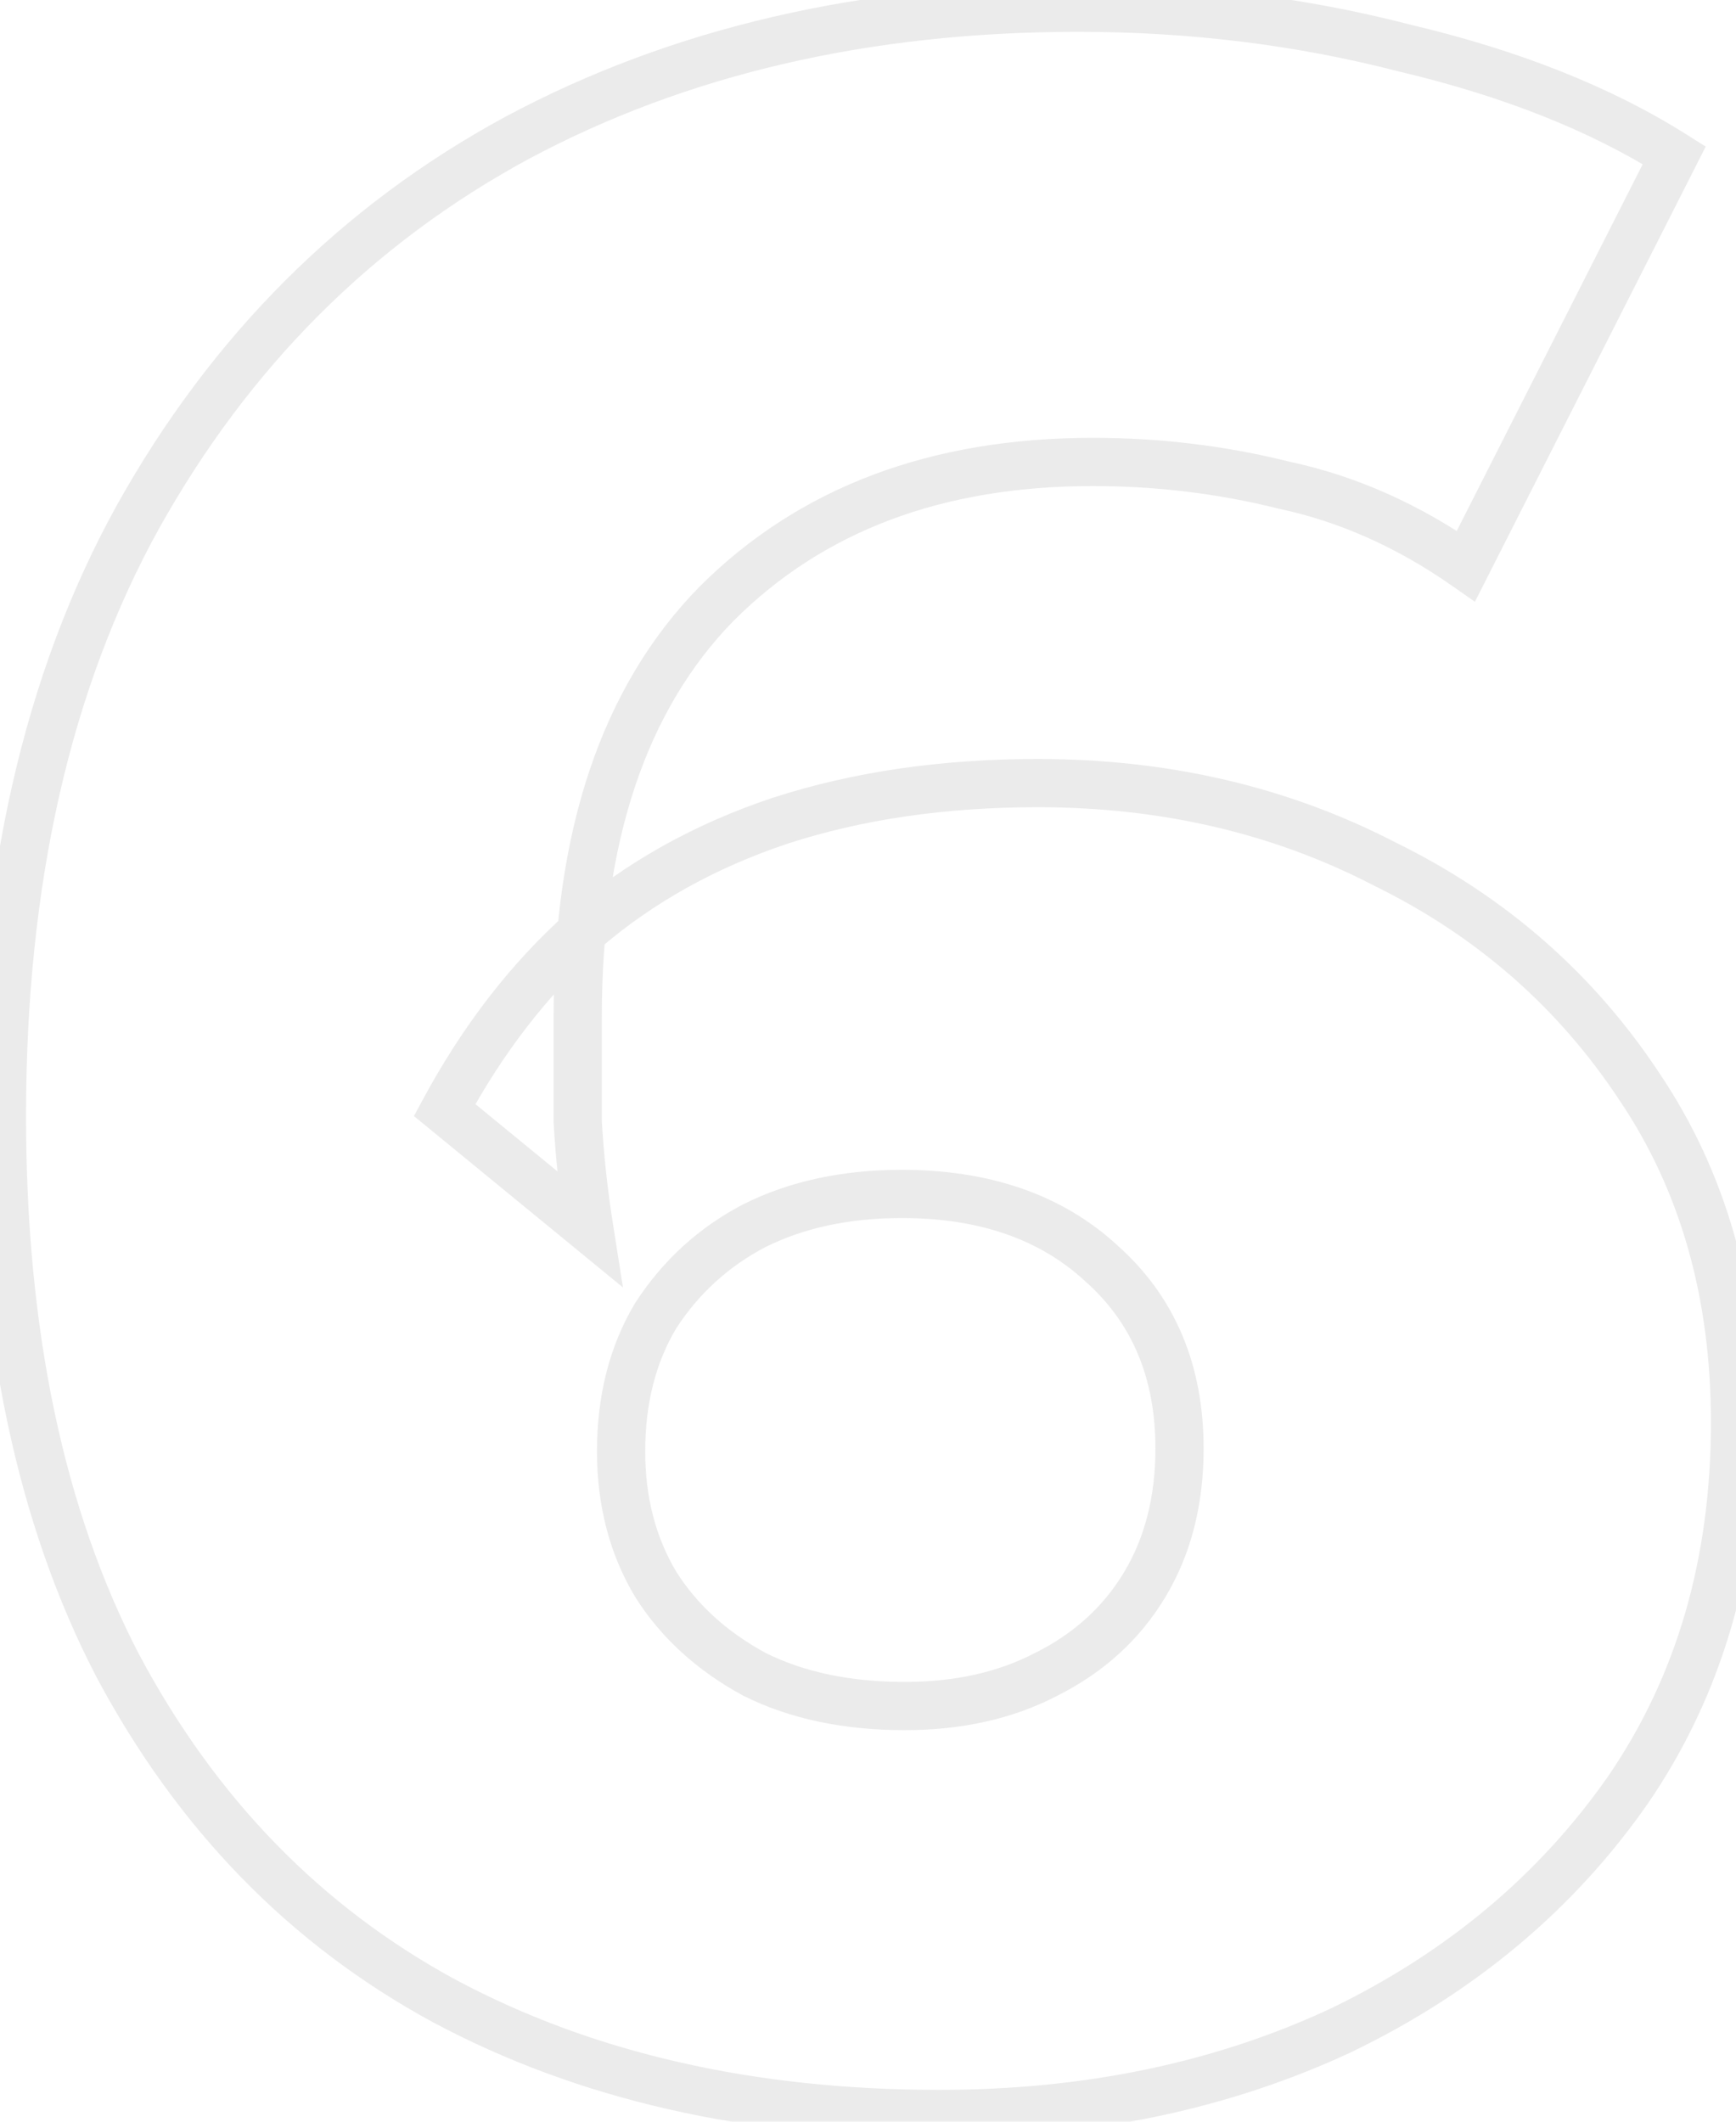 <svg width="72" height="88" viewBox="0 0 72 88" fill="none" xmlns="http://www.w3.org/2000/svg">
<mask id="path-1-outside-1_2396_9605" maskUnits="userSpaceOnUse" x="-1" y="-1" width="74" height="90" fill="black">
<rect fill="white" x="-1" y="-1" width="74" height="90"/>
<path d="M38.96 87.68C31.12 87.68 24.28 86.12 18.44 83C12.68 79.88 8.16 75.24 4.88 69.08C1.68 62.92 0.08 55.32 0.08 46.28C0.08 36.52 1.96 28.24 5.72 21.44C9.56 14.56 14.8 9.32 21.44 5.72C28.16 2.12 35.92 0.32 44.72 0.32C49.44 0.32 53.96 0.88 58.28 2C62.68 3.04 66.4 4.52 69.44 6.44L60.8 23.48C58.4 21.8 55.88 20.68 53.24 20.12C50.68 19.48 48.04 19.16 45.32 19.16C38.84 19.16 33.64 21.12 29.72 25.04C25.88 28.96 23.96 34.68 23.96 42.2C23.96 43.56 23.96 45 23.96 46.52C24.04 47.96 24.2 49.44 24.44 50.96L18.44 46.04C20.04 43.08 21.96 40.6 24.2 38.6C26.52 36.6 29.24 35.08 32.36 34.04C35.56 33 39.12 32.48 43.04 32.48C48.32 32.48 53.12 33.6 57.44 35.84C61.84 38 65.36 41.08 68 45.08C70.64 49 71.96 53.64 71.96 59C71.96 64.84 70.48 69.92 67.52 74.24C64.56 78.48 60.6 81.8 55.64 84.2C50.68 86.52 45.12 87.68 38.96 87.68ZM37.52 70.76C39.76 70.76 41.72 70.32 43.4 69.44C45.16 68.56 46.52 67.32 47.48 65.72C48.44 64.12 48.92 62.24 48.92 60.08C48.92 56.88 47.84 54.32 45.68 52.4C43.6 50.48 40.84 49.52 37.4 49.52C35.08 49.52 33.04 49.96 31.28 50.84C29.6 51.72 28.24 52.96 27.2 54.56C26.24 56.16 25.76 58.04 25.76 60.2C25.76 62.28 26.24 64.12 27.2 65.72C28.16 67.24 29.52 68.48 31.28 69.44C33.04 70.32 35.12 70.76 37.52 70.76Z"/>
</mask>
<path d="M18.44 83L17.964 83.879L17.969 83.882L18.44 83ZM4.88 69.08L3.993 69.541L3.997 69.55L4.88 69.08ZM5.72 21.44L4.847 20.953L4.845 20.956L5.72 21.44ZM21.44 5.72L20.968 4.839L20.963 4.841L21.44 5.72ZM58.28 2L58.029 2.968L58.039 2.971L58.05 2.973L58.28 2ZM69.44 6.44L70.332 6.892L70.743 6.08L69.974 5.595L69.44 6.44ZM60.8 23.48L60.227 24.299L61.171 24.96L61.692 23.932L60.8 23.48ZM53.24 20.12L52.998 21.09L53.015 21.095L53.032 21.098L53.24 20.12ZM29.72 25.04L29.013 24.333L29.006 24.34L29.72 25.04ZM23.96 46.52H22.96V46.548L22.962 46.575L23.96 46.52ZM24.44 50.96L23.806 51.733L25.837 53.399L25.428 50.804L24.44 50.96ZM18.44 46.04L17.56 45.565L17.168 46.29L17.806 46.813L18.44 46.04ZM24.2 38.6L23.547 37.843L23.541 37.848L23.534 37.854L24.2 38.6ZM32.36 34.04L32.051 33.089L32.044 33.091L32.36 34.04ZM57.44 35.84L56.98 36.728L56.989 36.733L56.999 36.738L57.44 35.84ZM68 45.08L67.165 45.631L67.171 45.639L68 45.08ZM67.52 74.24L68.34 74.812L68.345 74.805L67.52 74.24ZM55.64 84.2L56.064 85.106L56.076 85.1L55.64 84.2ZM43.4 69.44L42.953 68.546L42.944 68.55L42.936 68.554L43.4 69.44ZM47.48 65.72L46.623 65.206L47.48 65.72ZM45.68 52.4L45.002 53.135L45.009 53.141L45.016 53.147L45.68 52.4ZM31.28 50.84L30.833 49.946L30.824 49.95L30.816 49.954L31.28 50.84ZM27.2 54.56L26.362 54.015L26.352 54.03L26.343 54.045L27.2 54.56ZM27.2 65.72L26.343 66.234L26.348 66.244L26.355 66.254L27.2 65.72ZM31.28 69.44L30.801 70.318L30.817 70.326L30.833 70.334L31.28 69.44ZM38.96 86.68C31.254 86.68 24.582 85.147 18.911 82.118L17.969 83.882C23.978 87.093 30.986 88.68 38.96 88.68V86.68ZM18.916 82.121C13.341 79.1 8.957 74.609 5.763 68.61L3.997 69.55C7.363 75.871 12.02 80.659 17.964 83.879L18.916 82.121ZM5.767 68.619C2.66 62.638 1.08 55.206 1.08 46.28H-0.92C-0.92 55.434 0.7 63.202 3.993 69.541L5.767 68.619ZM1.08 46.28C1.08 36.647 2.935 28.543 6.595 21.924L4.845 20.956C0.985 27.938 -0.92 36.393 -0.92 46.28H1.08ZM6.593 21.927C10.345 15.205 15.451 10.105 21.917 6.599L20.963 4.841C14.149 8.535 8.775 13.915 4.847 20.953L6.593 21.927ZM21.912 6.601C28.466 3.091 36.059 1.32 44.72 1.32V-0.68C35.781 -0.68 27.854 1.149 20.968 4.839L21.912 6.601ZM44.72 1.32C49.36 1.32 53.796 1.87 58.029 2.968L58.531 1.032C54.124 -0.11 49.52 -0.68 44.72 -0.68V1.32ZM58.05 2.973C62.369 3.994 65.98 5.438 68.906 7.285L69.974 5.595C66.82 3.602 62.991 2.086 58.51 1.027L58.05 2.973ZM68.548 5.988L59.908 23.028L61.692 23.932L70.332 6.892L68.548 5.988ZM61.373 22.661C58.873 20.91 56.23 19.732 53.447 19.142L53.032 21.098C55.53 21.628 57.927 22.69 60.227 24.299L61.373 22.661ZM53.483 19.15C50.841 18.489 48.119 18.16 45.32 18.16V20.16C47.961 20.16 50.519 20.471 52.998 21.09L53.483 19.15ZM45.32 18.16C38.623 18.16 33.152 20.194 29.013 24.333L30.427 25.747C34.128 22.046 39.057 20.16 45.32 20.16V18.16ZM29.006 24.34C24.923 28.508 22.96 34.517 22.96 42.2H24.96C24.96 34.843 26.837 29.413 30.434 25.74L29.006 24.34ZM22.96 42.2C22.96 42.203 22.96 42.205 22.96 42.208C22.96 42.211 22.96 42.213 22.96 42.216C22.96 42.219 22.96 42.221 22.96 42.224C22.96 42.227 22.96 42.229 22.96 42.232C22.96 42.234 22.96 42.237 22.96 42.24C22.96 42.242 22.96 42.245 22.96 42.248C22.96 42.251 22.96 42.253 22.96 42.256C22.96 42.258 22.96 42.261 22.96 42.264C22.96 42.267 22.96 42.269 22.96 42.272C22.96 42.275 22.96 42.277 22.96 42.28C22.96 42.282 22.96 42.285 22.96 42.288C22.96 42.29 22.96 42.293 22.96 42.296C22.96 42.298 22.96 42.301 22.96 42.304C22.96 42.306 22.96 42.309 22.96 42.312C22.96 42.314 22.96 42.317 22.96 42.32C22.96 42.322 22.96 42.325 22.96 42.328C22.96 42.33 22.96 42.333 22.96 42.336C22.96 42.338 22.96 42.341 22.96 42.344C22.96 42.346 22.96 42.349 22.96 42.352C22.96 42.354 22.96 42.357 22.96 42.36C22.96 42.362 22.96 42.365 22.96 42.368C22.96 42.37 22.96 42.373 22.96 42.376C22.96 42.378 22.96 42.381 22.96 42.384C22.96 42.386 22.96 42.389 22.96 42.392C22.96 42.394 22.96 42.397 22.96 42.4C22.96 42.403 22.96 42.405 22.96 42.408C22.96 42.41 22.96 42.413 22.96 42.416C22.96 42.419 22.96 42.421 22.96 42.424C22.96 42.426 22.96 42.429 22.96 42.432C22.96 42.434 22.96 42.437 22.96 42.44C22.96 42.443 22.96 42.445 22.96 42.448C22.96 42.451 22.96 42.453 22.96 42.456C22.96 42.459 22.96 42.461 22.96 42.464C22.96 42.467 22.96 42.469 22.96 42.472C22.96 42.475 22.96 42.477 22.96 42.48C22.96 42.483 22.96 42.485 22.96 42.488C22.96 42.491 22.96 42.493 22.96 42.496C22.96 42.499 22.96 42.502 22.96 42.504C22.96 42.507 22.96 42.51 22.96 42.512C22.96 42.515 22.96 42.517 22.96 42.52C22.96 42.523 22.96 42.526 22.96 42.528C22.96 42.531 22.96 42.534 22.96 42.536C22.96 42.539 22.96 42.542 22.96 42.544C22.96 42.547 22.96 42.55 22.96 42.552C22.96 42.555 22.96 42.558 22.96 42.56C22.96 42.563 22.96 42.566 22.96 42.569C22.96 42.571 22.96 42.574 22.96 42.577C22.96 42.579 22.96 42.582 22.96 42.585C22.96 42.587 22.96 42.59 22.96 42.593C22.96 42.595 22.96 42.598 22.96 42.601C22.96 42.603 22.96 42.606 22.96 42.609C22.96 42.611 22.96 42.614 22.96 42.617C22.96 42.62 22.96 42.622 22.96 42.625C22.96 42.628 22.96 42.63 22.96 42.633C22.96 42.636 22.96 42.638 22.96 42.641C22.96 42.644 22.96 42.646 22.96 42.649C22.96 42.652 22.96 42.654 22.96 42.657C22.96 42.66 22.96 42.663 22.96 42.665C22.96 42.668 22.96 42.671 22.96 42.673C22.96 42.676 22.96 42.679 22.96 42.681C22.96 42.684 22.96 42.687 22.96 42.69C22.96 42.692 22.96 42.695 22.96 42.698C22.96 42.7 22.96 42.703 22.96 42.706C22.96 42.708 22.96 42.711 22.96 42.714C22.96 42.716 22.96 42.719 22.96 42.722C22.96 42.724 22.96 42.727 22.96 42.73C22.96 42.733 22.96 42.735 22.96 42.738C22.96 42.741 22.96 42.743 22.96 42.746C22.96 42.749 22.96 42.752 22.96 42.754C22.96 42.757 22.96 42.76 22.96 42.762C22.96 42.765 22.96 42.768 22.96 42.77C22.96 42.773 22.96 42.776 22.96 42.779C22.96 42.781 22.96 42.784 22.96 42.787C22.96 42.789 22.96 42.792 22.96 42.795C22.96 42.797 22.96 42.8 22.96 42.803C22.96 42.806 22.96 42.808 22.96 42.811C22.96 42.814 22.96 42.816 22.96 42.819C22.96 42.822 22.96 42.824 22.96 42.827C22.96 42.83 22.96 42.833 22.96 42.835C22.96 42.838 22.96 42.841 22.96 42.843C22.96 42.846 22.96 42.849 22.96 42.852C22.96 42.854 22.96 42.857 22.96 42.86C22.96 42.862 22.96 42.865 22.96 42.868C22.96 42.87 22.96 42.873 22.96 42.876C22.96 42.879 22.96 42.881 22.96 42.884C22.96 42.887 22.96 42.889 22.96 42.892C22.96 42.895 22.96 42.898 22.96 42.9C22.96 42.903 22.96 42.906 22.96 42.908C22.96 42.911 22.96 42.914 22.96 42.916C22.96 42.919 22.96 42.922 22.96 42.925C22.96 42.927 22.96 42.93 22.96 42.933C22.96 42.935 22.96 42.938 22.96 42.941C22.96 42.944 22.96 42.946 22.96 42.949C22.96 42.952 22.96 42.954 22.96 42.957C22.96 42.96 22.96 42.963 22.96 42.965C22.96 42.968 22.96 42.971 22.96 42.973C22.96 42.976 22.96 42.979 22.96 42.982C22.96 42.984 22.96 42.987 22.96 42.99C22.96 42.992 22.96 42.995 22.96 42.998C22.96 43.001 22.96 43.003 22.96 43.006C22.96 43.009 22.96 43.011 22.96 43.014C22.96 43.017 22.96 43.02 22.96 43.022C22.96 43.025 22.96 43.028 22.96 43.031C22.96 43.033 22.96 43.036 22.96 43.039C22.96 43.041 22.96 43.044 22.96 43.047C22.96 43.05 22.96 43.052 22.96 43.055C22.96 43.058 22.96 43.06 22.96 43.063C22.96 43.066 22.96 43.069 22.96 43.071C22.96 43.074 22.96 43.077 22.96 43.08C22.96 43.082 22.96 43.085 22.96 43.088C22.96 43.09 22.96 43.093 22.96 43.096C22.96 43.099 22.96 43.101 22.96 43.104C22.96 43.107 22.96 43.109 22.96 43.112C22.96 43.115 22.96 43.118 22.96 43.12C22.96 43.123 22.96 43.126 22.96 43.129C22.96 43.131 22.96 43.134 22.96 43.137C22.96 43.139 22.96 43.142 22.96 43.145C22.96 43.148 22.96 43.15 22.96 43.153C22.96 43.156 22.96 43.158 22.96 43.161C22.96 43.164 22.96 43.167 22.96 43.169C22.96 43.172 22.96 43.175 22.96 43.178C22.96 43.18 22.96 43.183 22.96 43.186C22.96 43.188 22.96 43.191 22.96 43.194C22.96 43.197 22.96 43.2 22.96 43.202C22.96 43.205 22.96 43.208 22.96 43.21C22.96 43.213 22.96 43.216 22.96 43.219C22.96 43.221 22.96 43.224 22.96 43.227C22.96 43.23 22.96 43.232 22.96 43.235C22.96 43.238 22.96 43.24 22.96 43.243C22.96 43.246 22.96 43.249 22.96 43.251C22.96 43.254 22.96 43.257 22.96 43.26C22.96 43.262 22.96 43.265 22.96 43.268C22.96 43.271 22.96 43.273 22.96 43.276C22.96 43.279 22.96 43.282 22.96 43.284C22.96 43.287 22.96 43.29 22.96 43.292C22.96 43.295 22.96 43.298 22.96 43.301C22.96 43.303 22.96 43.306 22.96 43.309C22.96 43.312 22.96 43.314 22.96 43.317C22.96 43.32 22.96 43.323 22.96 43.325C22.96 43.328 22.96 43.331 22.96 43.334C22.96 43.336 22.96 43.339 22.96 43.342C22.96 43.344 22.96 43.347 22.96 43.35C22.96 43.353 22.96 43.355 22.96 43.358C22.96 43.361 22.96 43.364 22.96 43.367C22.96 43.369 22.96 43.372 22.96 43.375C22.96 43.377 22.96 43.38 22.96 43.383C22.96 43.386 22.96 43.388 22.96 43.391C22.96 43.394 22.96 43.397 22.96 43.399C22.96 43.402 22.96 43.405 22.96 43.408C22.96 43.41 22.96 43.413 22.96 43.416C22.96 43.419 22.96 43.421 22.96 43.424C22.96 43.427 22.96 43.43 22.96 43.432C22.96 43.435 22.96 43.438 22.96 43.441C22.96 43.443 22.96 43.446 22.96 43.449C22.96 43.452 22.96 43.454 22.96 43.457C22.96 43.46 22.96 43.463 22.96 43.465C22.96 43.468 22.96 43.471 22.96 43.474C22.96 43.476 22.96 43.479 22.96 43.482C22.96 43.485 22.96 43.487 22.96 43.49C22.96 43.493 22.96 43.496 22.96 43.498C22.96 43.501 22.96 43.504 22.96 43.507C22.96 43.51 22.96 43.512 22.96 43.515C22.96 43.518 22.96 43.52 22.96 43.523C22.96 43.526 22.96 43.529 22.96 43.532C22.96 43.534 22.96 43.537 22.96 43.54C22.96 43.542 22.96 43.545 22.96 43.548C22.96 43.551 22.96 43.554 22.96 43.556C22.96 43.559 22.96 43.562 22.96 43.565C22.96 43.567 22.96 43.57 22.96 43.573C22.96 43.576 22.96 43.578 22.96 43.581C22.96 43.584 22.96 43.587 22.96 43.589C22.96 43.592 22.96 43.595 22.96 43.598C22.96 43.6 22.96 43.603 22.96 43.606C22.96 43.609 22.96 43.611 22.96 43.614C22.96 43.617 22.96 43.62 22.96 43.623C22.96 43.625 22.96 43.628 22.96 43.631C22.96 43.634 22.96 43.636 22.96 43.639C22.96 43.642 22.96 43.645 22.96 43.647C22.96 43.65 22.96 43.653 22.96 43.656C22.96 43.658 22.96 43.661 22.96 43.664C22.96 43.667 22.96 43.67 22.96 43.672C22.96 43.675 22.96 43.678 22.96 43.681C22.96 43.683 22.96 43.686 22.96 43.689C22.96 43.692 22.96 43.694 22.96 43.697C22.96 43.7 22.96 43.703 22.96 43.706C22.96 43.708 22.96 43.711 22.96 43.714C22.96 43.717 22.96 43.719 22.96 43.722C22.96 43.725 22.96 43.728 22.96 43.73C22.96 43.733 22.96 43.736 22.96 43.739C22.96 43.742 22.96 43.744 22.96 43.747C22.96 43.75 22.96 43.753 22.96 43.755C22.96 43.758 22.96 43.761 22.96 43.764C22.96 43.767 22.96 43.769 22.96 43.772C22.96 43.775 22.96 43.778 22.96 43.78C22.96 43.783 22.96 43.786 22.96 43.789C22.96 43.791 22.96 43.794 22.96 43.797C22.96 43.8 22.96 43.803 22.96 43.805C22.96 43.808 22.96 43.811 22.96 43.814C22.96 43.816 22.96 43.819 22.96 43.822C22.96 43.825 22.96 43.828 22.96 43.83C22.96 43.833 22.96 43.836 22.96 43.839C22.96 43.842 22.96 43.844 22.96 43.847C22.96 43.85 22.96 43.853 22.96 43.855C22.96 43.858 22.96 43.861 22.96 43.864C22.96 43.867 22.96 43.869 22.96 43.872C22.96 43.875 22.96 43.878 22.96 43.88C22.96 43.883 22.96 43.886 22.96 43.889C22.96 43.892 22.96 43.894 22.96 43.897C22.96 43.9 22.96 43.903 22.96 43.906C22.96 43.908 22.96 43.911 22.96 43.914C22.96 43.917 22.96 43.919 22.96 43.922C22.96 43.925 22.96 43.928 22.96 43.931C22.96 43.933 22.96 43.936 22.96 43.939C22.96 43.942 22.96 43.944 22.96 43.947C22.96 43.95 22.96 43.953 22.96 43.956C22.96 43.958 22.96 43.961 22.96 43.964C22.96 43.967 22.96 43.969 22.96 43.972C22.96 43.975 22.96 43.978 22.96 43.981C22.96 43.983 22.96 43.986 22.96 43.989C22.96 43.992 22.96 43.995 22.96 43.997C22.96 44 22.96 44.003 22.96 44.006C22.96 44.009 22.96 44.011 22.96 44.014C22.96 44.017 22.96 44.02 22.96 44.023C22.96 44.025 22.96 44.028 22.96 44.031C22.96 44.034 22.96 44.036 22.96 44.039C22.96 44.042 22.96 44.045 22.96 44.048C22.96 44.05 22.96 44.053 22.96 44.056C22.96 44.059 22.96 44.062 22.96 44.065C22.96 44.067 22.96 44.07 22.96 44.073C22.96 44.076 22.96 44.078 22.96 44.081C22.96 44.084 22.96 44.087 22.96 44.09C22.96 44.092 22.96 44.095 22.96 44.098C22.96 44.101 22.96 44.104 22.96 44.106C22.96 44.109 22.96 44.112 22.96 44.115C22.96 44.118 22.96 44.12 22.96 44.123C22.96 44.126 22.96 44.129 22.96 44.132C22.96 44.134 22.96 44.137 22.96 44.14C22.96 44.143 22.96 44.146 22.96 44.148C22.96 44.151 22.96 44.154 22.96 44.157C22.96 44.16 22.96 44.162 22.96 44.165C22.96 44.168 22.96 44.171 22.96 44.174C22.96 44.176 22.96 44.179 22.96 44.182C22.96 44.185 22.96 44.188 22.96 44.191C22.96 44.193 22.96 44.196 22.96 44.199C22.96 44.202 22.96 44.205 22.96 44.207C22.96 44.21 22.96 44.213 22.96 44.216C22.96 44.218 22.96 44.221 22.96 44.224C22.96 44.227 22.96 44.23 22.96 44.233C22.96 44.235 22.96 44.238 22.96 44.241C22.96 44.244 22.96 44.247 22.96 44.249C22.96 44.252 22.96 44.255 22.96 44.258C22.96 44.261 22.96 44.264 22.96 44.266C22.96 44.269 22.96 44.272 22.96 44.275C22.96 44.278 22.96 44.28 22.96 44.283C22.96 44.286 22.96 44.289 22.96 44.292C22.96 44.294 22.96 44.297 22.96 44.3C22.96 44.303 22.96 44.306 22.96 44.308C22.96 44.311 22.96 44.314 22.96 44.317C22.96 44.32 22.96 44.322 22.96 44.325C22.96 44.328 22.96 44.331 22.96 44.334C22.96 44.337 22.96 44.339 22.96 44.342C22.96 44.345 22.96 44.348 22.96 44.351C22.96 44.353 22.96 44.356 22.96 44.359C22.96 44.362 22.96 44.365 22.96 44.368C22.96 44.37 22.96 44.373 22.96 44.376C22.96 44.379 22.96 44.382 22.96 44.385C22.96 44.387 22.96 44.39 22.96 44.393C22.96 44.396 22.96 44.399 22.96 44.401C22.96 44.404 22.96 44.407 22.96 44.41C22.96 44.413 22.96 44.416 22.96 44.418C22.96 44.421 22.96 44.424 22.96 44.427C22.96 44.43 22.96 44.432 22.96 44.435C22.96 44.438 22.96 44.441 22.96 44.444C22.96 44.447 22.96 44.449 22.96 44.452C22.96 44.455 22.96 44.458 22.96 44.461C22.96 44.464 22.96 44.466 22.96 44.469C22.96 44.472 22.96 44.475 22.96 44.478C22.96 44.48 22.96 44.483 22.96 44.486C22.96 44.489 22.96 44.492 22.96 44.495C22.96 44.497 22.96 44.5 22.96 44.503C22.96 44.506 22.96 44.509 22.96 44.511C22.96 44.514 22.96 44.517 22.96 44.52C22.96 44.523 22.96 44.526 22.96 44.529C22.96 44.531 22.96 44.534 22.96 44.537C22.96 44.54 22.96 44.543 22.96 44.545C22.96 44.548 22.96 44.551 22.96 44.554C22.96 44.557 22.96 44.56 22.96 44.562C22.96 44.565 22.96 44.568 22.96 44.571C22.96 44.574 22.96 44.577 22.96 44.579C22.96 44.582 22.96 44.585 22.96 44.588C22.96 44.591 22.96 44.594 22.96 44.596C22.96 44.599 22.96 44.602 22.96 44.605C22.96 44.608 22.96 44.611 22.96 44.613C22.96 44.616 22.96 44.619 22.96 44.622C22.96 44.625 22.96 44.628 22.96 44.63C22.96 44.633 22.96 44.636 22.96 44.639C22.96 44.642 22.96 44.645 22.96 44.648C22.96 44.65 22.96 44.653 22.96 44.656C22.96 44.659 22.96 44.662 22.96 44.664C22.96 44.667 22.96 44.67 22.96 44.673C22.96 44.676 22.96 44.679 22.96 44.681C22.96 44.684 22.96 44.687 22.96 44.69C22.96 44.693 22.96 44.696 22.96 44.699C22.96 44.701 22.96 44.704 22.96 44.707C22.96 44.71 22.96 44.713 22.96 44.716C22.96 44.718 22.96 44.721 22.96 44.724C22.96 44.727 22.96 44.73 22.96 44.733C22.96 44.736 22.96 44.738 22.96 44.741C22.96 44.744 22.96 44.747 22.96 44.75C22.96 44.753 22.96 44.755 22.96 44.758C22.96 44.761 22.96 44.764 22.96 44.767C22.96 44.77 22.96 44.773 22.96 44.775C22.96 44.778 22.96 44.781 22.96 44.784C22.96 44.787 22.96 44.79 22.96 44.792C22.96 44.795 22.96 44.798 22.96 44.801C22.96 44.804 22.96 44.807 22.96 44.809C22.96 44.812 22.96 44.815 22.96 44.818C22.96 44.821 22.96 44.824 22.96 44.827C22.96 44.83 22.96 44.832 22.96 44.835C22.96 44.838 22.96 44.841 22.96 44.844C22.96 44.847 22.96 44.849 22.96 44.852C22.96 44.855 22.96 44.858 22.96 44.861C22.96 44.864 22.96 44.867 22.96 44.869C22.96 44.872 22.96 44.875 22.96 44.878C22.96 44.881 22.96 44.884 22.96 44.886C22.96 44.889 22.96 44.892 22.96 44.895C22.96 44.898 22.96 44.901 22.96 44.904C22.96 44.907 22.96 44.909 22.96 44.912C22.96 44.915 22.96 44.918 22.96 44.921C22.96 44.924 22.96 44.926 22.96 44.929C22.96 44.932 22.96 44.935 22.96 44.938C22.96 44.941 22.96 44.944 22.96 44.947C22.96 44.949 22.96 44.952 22.96 44.955C22.96 44.958 22.96 44.961 22.96 44.964C22.96 44.967 22.96 44.969 22.96 44.972C22.96 44.975 22.96 44.978 22.96 44.981C22.96 44.984 22.96 44.987 22.96 44.989C22.96 44.992 22.96 44.995 22.96 44.998C22.96 45.001 22.96 45.004 22.96 45.007C22.96 45.01 22.96 45.012 22.96 45.015C22.96 45.018 22.96 45.021 22.96 45.024C22.96 45.027 22.96 45.029 22.96 45.032C22.96 45.035 22.96 45.038 22.96 45.041C22.96 45.044 22.96 45.047 22.96 45.05C22.96 45.053 22.96 45.055 22.96 45.058C22.96 45.061 22.96 45.064 22.96 45.067C22.96 45.07 22.96 45.072 22.96 45.075C22.96 45.078 22.96 45.081 22.96 45.084C22.96 45.087 22.96 45.09 22.96 45.093C22.96 45.096 22.96 45.098 22.96 45.101C22.96 45.104 22.96 45.107 22.96 45.11C22.96 45.113 22.96 45.116 22.96 45.118C22.96 45.121 22.96 45.124 22.96 45.127C22.96 45.13 22.96 45.133 22.96 45.136C22.96 45.139 22.96 45.141 22.96 45.144C22.96 45.147 22.96 45.15 22.96 45.153C22.96 45.156 22.96 45.159 22.96 45.161C22.96 45.164 22.96 45.167 22.96 45.17C22.96 45.173 22.96 45.176 22.96 45.179C22.96 45.182 22.96 45.184 22.96 45.187C22.96 45.19 22.96 45.193 22.96 45.196C22.96 45.199 22.96 45.202 22.96 45.205C22.96 45.208 22.96 45.21 22.96 45.213C22.96 45.216 22.96 45.219 22.96 45.222C22.96 45.225 22.96 45.228 22.96 45.231C22.96 45.233 22.96 45.236 22.96 45.239C22.96 45.242 22.96 45.245 22.96 45.248C22.96 45.251 22.96 45.254 22.96 45.257C22.96 45.259 22.96 45.262 22.96 45.265C22.96 45.268 22.96 45.271 22.96 45.274C22.96 45.277 22.96 45.279 22.96 45.282C22.96 45.285 22.96 45.288 22.96 45.291C22.96 45.294 22.96 45.297 22.96 45.3C22.96 45.303 22.96 45.306 22.96 45.308C22.96 45.311 22.96 45.314 22.96 45.317C22.96 45.32 22.96 45.323 22.96 45.326C22.96 45.329 22.96 45.331 22.96 45.334C22.96 45.337 22.96 45.34 22.96 45.343C22.96 45.346 22.96 45.349 22.96 45.352C22.96 45.355 22.96 45.357 22.96 45.36C22.96 45.363 22.96 45.366 22.96 45.369C22.96 45.372 22.96 45.375 22.96 45.378C22.96 45.38 22.96 45.383 22.96 45.386C22.96 45.389 22.96 45.392 22.96 45.395C22.96 45.398 22.96 45.401 22.96 45.404C22.96 45.407 22.96 45.41 22.96 45.412C22.96 45.415 22.96 45.418 22.96 45.421C22.96 45.424 22.96 45.427 22.96 45.43C22.96 45.433 22.96 45.435 22.96 45.438C22.96 45.441 22.96 45.444 22.96 45.447C22.96 45.45 22.96 45.453 22.96 45.456C22.96 45.459 22.96 45.462 22.96 45.464C22.96 45.467 22.96 45.47 22.96 45.473C22.96 45.476 22.96 45.479 22.96 45.482C22.96 45.485 22.96 45.488 22.96 45.49C22.96 45.493 22.96 45.496 22.96 45.499C22.96 45.502 22.96 45.505 22.96 45.508C22.96 45.511 22.96 45.514 22.96 45.517C22.96 45.52 22.96 45.522 22.96 45.525C22.96 45.528 22.96 45.531 22.96 45.534C22.96 45.537 22.96 45.54 22.96 45.543C22.96 45.546 22.96 45.548 22.96 45.551C22.96 45.554 22.96 45.557 22.96 45.56C22.96 45.563 22.96 45.566 22.96 45.569C22.96 45.572 22.96 45.575 22.96 45.578C22.96 45.58 22.96 45.583 22.96 45.586C22.96 45.589 22.96 45.592 22.96 45.595C22.96 45.598 22.96 45.601 22.96 45.604C22.96 45.607 22.96 45.609 22.96 45.612C22.96 45.615 22.96 45.618 22.96 45.621C22.96 45.624 22.96 45.627 22.96 45.63C22.96 45.633 22.96 45.636 22.96 45.639C22.96 45.641 22.96 45.644 22.96 45.647C22.96 45.65 22.96 45.653 22.96 45.656C22.96 45.659 22.96 45.662 22.96 45.665C22.96 45.668 22.96 45.67 22.96 45.673C22.96 45.676 22.96 45.679 22.96 45.682C22.96 45.685 22.96 45.688 22.96 45.691C22.96 45.694 22.96 45.697 22.96 45.7C22.96 45.703 22.96 45.706 22.96 45.708C22.96 45.711 22.96 45.714 22.96 45.717C22.96 45.72 22.96 45.723 22.96 45.726C22.96 45.729 22.96 45.732 22.96 45.735C22.96 45.737 22.96 45.74 22.96 45.743C22.96 45.746 22.96 45.749 22.96 45.752C22.96 45.755 22.96 45.758 22.96 45.761C22.96 45.764 22.96 45.767 22.96 45.77C22.96 45.773 22.96 45.775 22.96 45.778C22.96 45.781 22.96 45.784 22.96 45.787C22.96 45.79 22.96 45.793 22.96 45.796C22.96 45.799 22.96 45.802 22.96 45.805C22.96 45.807 22.96 45.81 22.96 45.813C22.96 45.816 22.96 45.819 22.96 45.822C22.96 45.825 22.96 45.828 22.96 45.831C22.96 45.834 22.96 45.837 22.96 45.84C22.96 45.843 22.96 45.846 22.96 45.848C22.96 45.851 22.96 45.854 22.96 45.857C22.96 45.86 22.96 45.863 22.96 45.866C22.96 45.869 22.96 45.872 22.96 45.875C22.96 45.878 22.96 45.881 22.96 45.883C22.96 45.886 22.96 45.889 22.96 45.892C22.96 45.895 22.96 45.898 22.96 45.901C22.96 45.904 22.96 45.907 22.96 45.91C22.96 45.913 22.96 45.916 22.96 45.919C22.96 45.922 22.96 45.925 22.96 45.927C22.96 45.93 22.96 45.933 22.96 45.936C22.96 45.939 22.96 45.942 22.96 45.945C22.96 45.948 22.96 45.951 22.96 45.954C22.96 45.957 22.96 45.96 22.96 45.962C22.96 45.965 22.96 45.968 22.96 45.971C22.96 45.974 22.96 45.977 22.96 45.98C22.96 45.983 22.96 45.986 22.96 45.989C22.96 45.992 22.96 45.995 22.96 45.998C22.96 46.001 22.96 46.004 22.96 46.007C22.96 46.009 22.96 46.012 22.96 46.015C22.96 46.018 22.96 46.021 22.96 46.024C22.96 46.027 22.96 46.03 22.96 46.033C22.96 46.036 22.96 46.039 22.96 46.042C22.96 46.045 22.96 46.048 22.96 46.05C22.96 46.053 22.96 46.056 22.96 46.059C22.96 46.062 22.96 46.065 22.96 46.068C22.96 46.071 22.96 46.074 22.96 46.077C22.96 46.08 22.96 46.083 22.96 46.086C22.96 46.089 22.96 46.092 22.96 46.095C22.96 46.097 22.96 46.1 22.96 46.103C22.96 46.106 22.96 46.109 22.96 46.112C22.96 46.115 22.96 46.118 22.96 46.121C22.96 46.124 22.96 46.127 22.96 46.13C22.96 46.133 22.96 46.136 22.96 46.139C22.96 46.142 22.96 46.145 22.96 46.148C22.96 46.151 22.96 46.153 22.96 46.156C22.96 46.159 22.96 46.162 22.96 46.165C22.96 46.168 22.96 46.171 22.96 46.174C22.96 46.177 22.96 46.18 22.96 46.183C22.96 46.186 22.96 46.189 22.96 46.192C22.96 46.195 22.96 46.198 22.96 46.201C22.96 46.203 22.96 46.206 22.96 46.209C22.96 46.212 22.96 46.215 22.96 46.218C22.96 46.221 22.96 46.224 22.96 46.227C22.96 46.23 22.96 46.233 22.96 46.236C22.96 46.239 22.96 46.242 22.96 46.245C22.96 46.248 22.96 46.251 22.96 46.254C22.96 46.257 22.96 46.26 22.96 46.263C22.96 46.265 22.96 46.268 22.96 46.271C22.96 46.274 22.96 46.277 22.96 46.28C22.96 46.283 22.96 46.286 22.96 46.289C22.96 46.292 22.96 46.295 22.96 46.298C22.96 46.301 22.96 46.304 22.96 46.307C22.96 46.31 22.96 46.313 22.96 46.316C22.96 46.319 22.96 46.322 22.96 46.325C22.96 46.328 22.96 46.33 22.96 46.333C22.96 46.336 22.96 46.339 22.96 46.342C22.96 46.345 22.96 46.348 22.96 46.351C22.96 46.354 22.96 46.357 22.96 46.36C22.96 46.363 22.96 46.366 22.96 46.369C22.96 46.372 22.96 46.375 22.96 46.378C22.96 46.381 22.96 46.384 22.96 46.387C22.96 46.39 22.96 46.392 22.96 46.395C22.96 46.398 22.96 46.401 22.96 46.404C22.96 46.407 22.96 46.41 22.96 46.413C22.96 46.416 22.96 46.419 22.96 46.422C22.96 46.425 22.96 46.428 22.96 46.431C22.96 46.434 22.96 46.437 22.96 46.44C22.96 46.443 22.96 46.446 22.96 46.449C22.96 46.452 22.96 46.455 22.96 46.458C22.96 46.461 22.96 46.464 22.96 46.467C22.96 46.47 22.96 46.472 22.96 46.475C22.96 46.478 22.96 46.481 22.96 46.484C22.96 46.487 22.96 46.49 22.96 46.493C22.96 46.496 22.96 46.499 22.96 46.502C22.96 46.505 22.96 46.508 22.96 46.511C22.96 46.514 22.96 46.517 22.96 46.52H24.96C24.96 46.517 24.96 46.514 24.96 46.511C24.96 46.508 24.96 46.505 24.96 46.502C24.96 46.499 24.96 46.496 24.96 46.493C24.96 46.49 24.96 46.487 24.96 46.484C24.96 46.481 24.96 46.478 24.96 46.475C24.96 46.472 24.96 46.47 24.96 46.467C24.96 46.464 24.96 46.461 24.96 46.458C24.96 46.455 24.96 46.452 24.96 46.449C24.96 46.446 24.96 46.443 24.96 46.44C24.96 46.437 24.96 46.434 24.96 46.431C24.96 46.428 24.96 46.425 24.96 46.422C24.96 46.419 24.96 46.416 24.96 46.413C24.96 46.41 24.96 46.407 24.96 46.404C24.96 46.401 24.96 46.398 24.96 46.395C24.96 46.392 24.96 46.39 24.96 46.387C24.96 46.384 24.96 46.381 24.96 46.378C24.96 46.375 24.96 46.372 24.96 46.369C24.96 46.366 24.96 46.363 24.96 46.36C24.96 46.357 24.96 46.354 24.96 46.351C24.96 46.348 24.96 46.345 24.96 46.342C24.96 46.339 24.96 46.336 24.96 46.333C24.96 46.33 24.96 46.328 24.96 46.325C24.96 46.322 24.96 46.319 24.96 46.316C24.96 46.313 24.96 46.31 24.96 46.307C24.96 46.304 24.96 46.301 24.96 46.298C24.96 46.295 24.96 46.292 24.96 46.289C24.96 46.286 24.96 46.283 24.96 46.28C24.96 46.277 24.96 46.274 24.96 46.271C24.96 46.268 24.96 46.265 24.96 46.263C24.96 46.26 24.96 46.257 24.96 46.254C24.96 46.251 24.96 46.248 24.96 46.245C24.96 46.242 24.96 46.239 24.96 46.236C24.96 46.233 24.96 46.23 24.96 46.227C24.96 46.224 24.96 46.221 24.96 46.218C24.96 46.215 24.96 46.212 24.96 46.209C24.96 46.206 24.96 46.203 24.96 46.201C24.96 46.198 24.96 46.195 24.96 46.192C24.96 46.189 24.96 46.186 24.96 46.183C24.96 46.18 24.96 46.177 24.96 46.174C24.96 46.171 24.96 46.168 24.96 46.165C24.96 46.162 24.96 46.159 24.96 46.156C24.96 46.153 24.96 46.151 24.96 46.148C24.96 46.145 24.96 46.142 24.96 46.139C24.96 46.136 24.96 46.133 24.96 46.13C24.96 46.127 24.96 46.124 24.96 46.121C24.96 46.118 24.96 46.115 24.96 46.112C24.96 46.109 24.96 46.106 24.96 46.103C24.96 46.1 24.96 46.097 24.96 46.095C24.96 46.092 24.96 46.089 24.96 46.086C24.96 46.083 24.96 46.08 24.96 46.077C24.96 46.074 24.96 46.071 24.96 46.068C24.96 46.065 24.96 46.062 24.96 46.059C24.96 46.056 24.96 46.053 24.96 46.05C24.96 46.048 24.96 46.045 24.96 46.042C24.96 46.039 24.96 46.036 24.96 46.033C24.96 46.03 24.96 46.027 24.96 46.024C24.96 46.021 24.96 46.018 24.96 46.015C24.96 46.012 24.96 46.009 24.96 46.007C24.96 46.004 24.96 46.001 24.96 45.998C24.96 45.995 24.96 45.992 24.96 45.989C24.96 45.986 24.96 45.983 24.96 45.98C24.96 45.977 24.96 45.974 24.96 45.971C24.96 45.968 24.96 45.965 24.96 45.962C24.96 45.96 24.96 45.957 24.96 45.954C24.96 45.951 24.96 45.948 24.96 45.945C24.96 45.942 24.96 45.939 24.96 45.936C24.96 45.933 24.96 45.93 24.96 45.927C24.96 45.925 24.96 45.922 24.96 45.919C24.96 45.916 24.96 45.913 24.96 45.91C24.96 45.907 24.96 45.904 24.96 45.901C24.96 45.898 24.96 45.895 24.96 45.892C24.96 45.889 24.96 45.886 24.96 45.883C24.96 45.881 24.96 45.878 24.96 45.875C24.96 45.872 24.96 45.869 24.96 45.866C24.96 45.863 24.96 45.86 24.96 45.857C24.96 45.854 24.96 45.851 24.96 45.848C24.96 45.846 24.96 45.843 24.96 45.84C24.96 45.837 24.96 45.834 24.96 45.831C24.96 45.828 24.96 45.825 24.96 45.822C24.96 45.819 24.96 45.816 24.96 45.813C24.96 45.81 24.96 45.807 24.96 45.805C24.96 45.802 24.96 45.799 24.96 45.796C24.96 45.793 24.96 45.79 24.96 45.787C24.96 45.784 24.96 45.781 24.96 45.778C24.96 45.775 24.96 45.773 24.96 45.77C24.96 45.767 24.96 45.764 24.96 45.761C24.96 45.758 24.96 45.755 24.96 45.752C24.96 45.749 24.96 45.746 24.96 45.743C24.96 45.74 24.96 45.737 24.96 45.735C24.96 45.732 24.96 45.729 24.96 45.726C24.96 45.723 24.96 45.72 24.96 45.717C24.96 45.714 24.96 45.711 24.96 45.708C24.96 45.706 24.96 45.703 24.96 45.7C24.96 45.697 24.96 45.694 24.96 45.691C24.96 45.688 24.96 45.685 24.96 45.682C24.96 45.679 24.96 45.676 24.96 45.673C24.96 45.67 24.96 45.668 24.96 45.665C24.96 45.662 24.96 45.659 24.96 45.656C24.96 45.653 24.96 45.65 24.96 45.647C24.96 45.644 24.96 45.641 24.96 45.639C24.96 45.636 24.96 45.633 24.96 45.63C24.96 45.627 24.96 45.624 24.96 45.621C24.96 45.618 24.96 45.615 24.96 45.612C24.96 45.609 24.96 45.607 24.96 45.604C24.96 45.601 24.96 45.598 24.96 45.595C24.96 45.592 24.96 45.589 24.96 45.586C24.96 45.583 24.96 45.58 24.96 45.578C24.96 45.575 24.96 45.572 24.96 45.569C24.96 45.566 24.96 45.563 24.96 45.56C24.96 45.557 24.96 45.554 24.96 45.551C24.96 45.548 24.96 45.546 24.96 45.543C24.96 45.54 24.96 45.537 24.96 45.534C24.96 45.531 24.96 45.528 24.96 45.525C24.96 45.522 24.96 45.52 24.96 45.517C24.96 45.514 24.96 45.511 24.96 45.508C24.96 45.505 24.96 45.502 24.96 45.499C24.96 45.496 24.96 45.493 24.96 45.49C24.96 45.488 24.96 45.485 24.96 45.482C24.96 45.479 24.96 45.476 24.96 45.473C24.96 45.47 24.96 45.467 24.96 45.464C24.96 45.462 24.96 45.459 24.96 45.456C24.96 45.453 24.96 45.45 24.96 45.447C24.96 45.444 24.96 45.441 24.96 45.438C24.96 45.435 24.96 45.433 24.96 45.43C24.96 45.427 24.96 45.424 24.96 45.421C24.96 45.418 24.96 45.415 24.96 45.412C24.96 45.41 24.96 45.407 24.96 45.404C24.96 45.401 24.96 45.398 24.96 45.395C24.96 45.392 24.96 45.389 24.96 45.386C24.96 45.383 24.96 45.38 24.96 45.378C24.96 45.375 24.96 45.372 24.96 45.369C24.96 45.366 24.96 45.363 24.96 45.36C24.96 45.357 24.96 45.355 24.96 45.352C24.96 45.349 24.96 45.346 24.96 45.343C24.96 45.34 24.96 45.337 24.96 45.334C24.96 45.331 24.96 45.329 24.96 45.326C24.96 45.323 24.96 45.32 24.96 45.317C24.96 45.314 24.96 45.311 24.96 45.308C24.96 45.306 24.96 45.303 24.96 45.3C24.96 45.297 24.96 45.294 24.96 45.291C24.96 45.288 24.96 45.285 24.96 45.282C24.96 45.279 24.96 45.277 24.96 45.274C24.96 45.271 24.96 45.268 24.96 45.265C24.96 45.262 24.96 45.259 24.96 45.257C24.96 45.254 24.96 45.251 24.96 45.248C24.96 45.245 24.96 45.242 24.96 45.239C24.96 45.236 24.96 45.233 24.96 45.231C24.96 45.228 24.96 45.225 24.96 45.222C24.96 45.219 24.96 45.216 24.96 45.213C24.96 45.21 24.96 45.208 24.96 45.205C24.96 45.202 24.96 45.199 24.96 45.196C24.96 45.193 24.96 45.19 24.96 45.187C24.96 45.184 24.96 45.182 24.96 45.179C24.96 45.176 24.96 45.173 24.96 45.17C24.96 45.167 24.96 45.164 24.96 45.161C24.96 45.159 24.96 45.156 24.96 45.153C24.96 45.15 24.96 45.147 24.96 45.144C24.96 45.141 24.96 45.139 24.96 45.136C24.96 45.133 24.96 45.13 24.96 45.127C24.96 45.124 24.96 45.121 24.96 45.118C24.96 45.116 24.96 45.113 24.96 45.11C24.96 45.107 24.96 45.104 24.96 45.101C24.96 45.098 24.96 45.096 24.96 45.093C24.96 45.09 24.96 45.087 24.96 45.084C24.96 45.081 24.96 45.078 24.96 45.075C24.96 45.072 24.96 45.07 24.96 45.067C24.96 45.064 24.96 45.061 24.96 45.058C24.96 45.055 24.96 45.053 24.96 45.05C24.96 45.047 24.96 45.044 24.96 45.041C24.96 45.038 24.96 45.035 24.96 45.032C24.96 45.029 24.96 45.027 24.96 45.024C24.96 45.021 24.96 45.018 24.96 45.015C24.96 45.012 24.96 45.01 24.96 45.007C24.96 45.004 24.96 45.001 24.96 44.998C24.96 44.995 24.96 44.992 24.96 44.989C24.96 44.987 24.96 44.984 24.96 44.981C24.96 44.978 24.96 44.975 24.96 44.972C24.96 44.969 24.96 44.967 24.96 44.964C24.96 44.961 24.96 44.958 24.96 44.955C24.96 44.952 24.96 44.949 24.96 44.947C24.96 44.944 24.96 44.941 24.96 44.938C24.96 44.935 24.96 44.932 24.96 44.929C24.96 44.926 24.96 44.924 24.96 44.921C24.96 44.918 24.96 44.915 24.96 44.912C24.96 44.909 24.96 44.907 24.96 44.904C24.96 44.901 24.96 44.898 24.96 44.895C24.96 44.892 24.96 44.889 24.96 44.886C24.96 44.884 24.96 44.881 24.96 44.878C24.96 44.875 24.96 44.872 24.96 44.869C24.96 44.867 24.96 44.864 24.96 44.861C24.96 44.858 24.96 44.855 24.96 44.852C24.96 44.849 24.96 44.847 24.96 44.844C24.96 44.841 24.96 44.838 24.96 44.835C24.96 44.832 24.96 44.83 24.96 44.827C24.96 44.824 24.96 44.821 24.96 44.818C24.96 44.815 24.96 44.812 24.96 44.809C24.96 44.807 24.96 44.804 24.96 44.801C24.96 44.798 24.96 44.795 24.96 44.792C24.96 44.79 24.96 44.787 24.96 44.784C24.96 44.781 24.96 44.778 24.96 44.775C24.96 44.773 24.96 44.77 24.96 44.767C24.96 44.764 24.96 44.761 24.96 44.758C24.96 44.755 24.96 44.753 24.96 44.75C24.96 44.747 24.96 44.744 24.96 44.741C24.96 44.738 24.96 44.736 24.96 44.733C24.96 44.73 24.96 44.727 24.96 44.724C24.96 44.721 24.96 44.718 24.96 44.716C24.96 44.713 24.96 44.71 24.96 44.707C24.96 44.704 24.96 44.701 24.96 44.699C24.96 44.696 24.96 44.693 24.96 44.69C24.96 44.687 24.96 44.684 24.96 44.681C24.96 44.679 24.96 44.676 24.96 44.673C24.96 44.67 24.96 44.667 24.96 44.664C24.96 44.662 24.96 44.659 24.96 44.656C24.96 44.653 24.96 44.65 24.96 44.648C24.96 44.645 24.96 44.642 24.96 44.639C24.96 44.636 24.96 44.633 24.96 44.63C24.96 44.628 24.96 44.625 24.96 44.622C24.96 44.619 24.96 44.616 24.96 44.613C24.96 44.611 24.96 44.608 24.96 44.605C24.96 44.602 24.96 44.599 24.96 44.596C24.96 44.594 24.96 44.591 24.96 44.588C24.96 44.585 24.96 44.582 24.96 44.579C24.96 44.577 24.96 44.574 24.96 44.571C24.96 44.568 24.96 44.565 24.96 44.562C24.96 44.56 24.96 44.557 24.96 44.554C24.96 44.551 24.96 44.548 24.96 44.545C24.96 44.543 24.96 44.54 24.96 44.537C24.96 44.534 24.96 44.531 24.96 44.529C24.96 44.526 24.96 44.523 24.96 44.52C24.96 44.517 24.96 44.514 24.96 44.511C24.96 44.509 24.96 44.506 24.96 44.503C24.96 44.5 24.96 44.497 24.96 44.495C24.96 44.492 24.96 44.489 24.96 44.486C24.96 44.483 24.96 44.48 24.96 44.478C24.96 44.475 24.96 44.472 24.96 44.469C24.96 44.466 24.96 44.464 24.96 44.461C24.96 44.458 24.96 44.455 24.96 44.452C24.96 44.449 24.96 44.447 24.96 44.444C24.96 44.441 24.96 44.438 24.96 44.435C24.96 44.432 24.96 44.43 24.96 44.427C24.96 44.424 24.96 44.421 24.96 44.418C24.96 44.416 24.96 44.413 24.96 44.41C24.96 44.407 24.96 44.404 24.96 44.401C24.96 44.399 24.96 44.396 24.96 44.393C24.96 44.39 24.96 44.387 24.96 44.385C24.96 44.382 24.96 44.379 24.96 44.376C24.96 44.373 24.96 44.37 24.96 44.368C24.96 44.365 24.96 44.362 24.96 44.359C24.96 44.356 24.96 44.353 24.96 44.351C24.96 44.348 24.96 44.345 24.96 44.342C24.96 44.339 24.96 44.337 24.96 44.334C24.96 44.331 24.96 44.328 24.96 44.325C24.96 44.322 24.96 44.32 24.96 44.317C24.96 44.314 24.96 44.311 24.96 44.308C24.96 44.306 24.96 44.303 24.96 44.3C24.96 44.297 24.96 44.294 24.96 44.292C24.96 44.289 24.96 44.286 24.96 44.283C24.96 44.28 24.96 44.278 24.96 44.275C24.96 44.272 24.96 44.269 24.96 44.266C24.96 44.264 24.96 44.261 24.96 44.258C24.96 44.255 24.96 44.252 24.96 44.249C24.96 44.247 24.96 44.244 24.96 44.241C24.96 44.238 24.96 44.235 24.96 44.233C24.96 44.23 24.96 44.227 24.96 44.224C24.96 44.221 24.96 44.218 24.96 44.216C24.96 44.213 24.96 44.21 24.96 44.207C24.96 44.205 24.96 44.202 24.96 44.199C24.96 44.196 24.96 44.193 24.96 44.191C24.96 44.188 24.96 44.185 24.96 44.182C24.96 44.179 24.96 44.176 24.96 44.174C24.96 44.171 24.96 44.168 24.96 44.165C24.96 44.162 24.96 44.16 24.96 44.157C24.96 44.154 24.96 44.151 24.96 44.148C24.96 44.146 24.96 44.143 24.96 44.14C24.96 44.137 24.96 44.134 24.96 44.132C24.96 44.129 24.96 44.126 24.96 44.123C24.96 44.12 24.96 44.118 24.96 44.115C24.96 44.112 24.96 44.109 24.96 44.106C24.96 44.104 24.96 44.101 24.96 44.098C24.96 44.095 24.96 44.092 24.96 44.09C24.96 44.087 24.96 44.084 24.96 44.081C24.96 44.078 24.96 44.076 24.96 44.073C24.96 44.07 24.96 44.067 24.96 44.065C24.96 44.062 24.96 44.059 24.96 44.056C24.96 44.053 24.96 44.05 24.96 44.048C24.96 44.045 24.96 44.042 24.96 44.039C24.96 44.036 24.96 44.034 24.96 44.031C24.96 44.028 24.96 44.025 24.96 44.023C24.96 44.02 24.96 44.017 24.96 44.014C24.96 44.011 24.96 44.009 24.96 44.006C24.96 44.003 24.96 44 24.96 43.997C24.96 43.995 24.96 43.992 24.96 43.989C24.96 43.986 24.96 43.983 24.96 43.981C24.96 43.978 24.96 43.975 24.96 43.972C24.96 43.969 24.96 43.967 24.96 43.964C24.96 43.961 24.96 43.958 24.96 43.956C24.96 43.953 24.96 43.95 24.96 43.947C24.96 43.944 24.96 43.942 24.96 43.939C24.96 43.936 24.96 43.933 24.96 43.931C24.96 43.928 24.96 43.925 24.96 43.922C24.96 43.919 24.96 43.917 24.96 43.914C24.96 43.911 24.96 43.908 24.96 43.906C24.96 43.903 24.96 43.9 24.96 43.897C24.96 43.894 24.96 43.892 24.96 43.889C24.96 43.886 24.96 43.883 24.96 43.88C24.96 43.878 24.96 43.875 24.96 43.872C24.96 43.869 24.96 43.867 24.96 43.864C24.96 43.861 24.96 43.858 24.96 43.855C24.96 43.853 24.96 43.85 24.96 43.847C24.96 43.844 24.96 43.842 24.96 43.839C24.96 43.836 24.96 43.833 24.96 43.83C24.96 43.828 24.96 43.825 24.96 43.822C24.96 43.819 24.96 43.816 24.96 43.814C24.96 43.811 24.96 43.808 24.96 43.805C24.96 43.803 24.96 43.8 24.96 43.797C24.96 43.794 24.96 43.791 24.96 43.789C24.96 43.786 24.96 43.783 24.96 43.78C24.96 43.778 24.96 43.775 24.96 43.772C24.96 43.769 24.96 43.767 24.96 43.764C24.96 43.761 24.96 43.758 24.96 43.755C24.96 43.753 24.96 43.75 24.96 43.747C24.96 43.744 24.96 43.742 24.96 43.739C24.96 43.736 24.96 43.733 24.96 43.73C24.96 43.728 24.96 43.725 24.96 43.722C24.96 43.719 24.96 43.717 24.96 43.714C24.96 43.711 24.96 43.708 24.96 43.706C24.96 43.703 24.96 43.7 24.96 43.697C24.96 43.694 24.96 43.692 24.96 43.689C24.96 43.686 24.96 43.683 24.96 43.681C24.96 43.678 24.96 43.675 24.96 43.672C24.96 43.67 24.96 43.667 24.96 43.664C24.96 43.661 24.96 43.658 24.96 43.656C24.96 43.653 24.96 43.65 24.96 43.647C24.96 43.645 24.96 43.642 24.96 43.639C24.96 43.636 24.96 43.634 24.96 43.631C24.96 43.628 24.96 43.625 24.96 43.623C24.96 43.62 24.96 43.617 24.96 43.614C24.96 43.611 24.96 43.609 24.96 43.606C24.96 43.603 24.96 43.6 24.96 43.598C24.96 43.595 24.96 43.592 24.96 43.589C24.96 43.587 24.96 43.584 24.96 43.581C24.96 43.578 24.96 43.576 24.96 43.573C24.96 43.57 24.96 43.567 24.96 43.565C24.96 43.562 24.96 43.559 24.96 43.556C24.96 43.554 24.96 43.551 24.96 43.548C24.96 43.545 24.96 43.542 24.96 43.54C24.96 43.537 24.96 43.534 24.96 43.532C24.96 43.529 24.96 43.526 24.96 43.523C24.96 43.52 24.96 43.518 24.96 43.515C24.96 43.512 24.96 43.51 24.96 43.507C24.96 43.504 24.96 43.501 24.96 43.498C24.96 43.496 24.96 43.493 24.96 43.49C24.96 43.487 24.96 43.485 24.96 43.482C24.96 43.479 24.96 43.476 24.96 43.474C24.96 43.471 24.96 43.468 24.96 43.465C24.96 43.463 24.96 43.46 24.96 43.457C24.96 43.454 24.96 43.452 24.96 43.449C24.96 43.446 24.96 43.443 24.96 43.441C24.96 43.438 24.96 43.435 24.96 43.432C24.96 43.43 24.96 43.427 24.96 43.424C24.96 43.421 24.96 43.419 24.96 43.416C24.96 43.413 24.96 43.41 24.96 43.408C24.96 43.405 24.96 43.402 24.96 43.399C24.96 43.397 24.96 43.394 24.96 43.391C24.96 43.388 24.96 43.386 24.96 43.383C24.96 43.38 24.96 43.377 24.96 43.375C24.96 43.372 24.96 43.369 24.96 43.367C24.96 43.364 24.96 43.361 24.96 43.358C24.96 43.355 24.96 43.353 24.96 43.35C24.96 43.347 24.96 43.344 24.96 43.342C24.96 43.339 24.96 43.336 24.96 43.334C24.96 43.331 24.96 43.328 24.96 43.325C24.96 43.323 24.96 43.32 24.96 43.317C24.96 43.314 24.96 43.312 24.96 43.309C24.96 43.306 24.96 43.303 24.96 43.301C24.96 43.298 24.96 43.295 24.96 43.292C24.96 43.29 24.96 43.287 24.96 43.284C24.96 43.282 24.96 43.279 24.96 43.276C24.96 43.273 24.96 43.271 24.96 43.268C24.96 43.265 24.96 43.262 24.96 43.26C24.96 43.257 24.96 43.254 24.96 43.251C24.96 43.249 24.96 43.246 24.96 43.243C24.96 43.24 24.96 43.238 24.96 43.235C24.96 43.232 24.96 43.23 24.96 43.227C24.96 43.224 24.96 43.221 24.96 43.219C24.96 43.216 24.96 43.213 24.96 43.21C24.96 43.208 24.96 43.205 24.96 43.202C24.96 43.2 24.96 43.197 24.96 43.194C24.96 43.191 24.96 43.188 24.96 43.186C24.96 43.183 24.96 43.18 24.96 43.178C24.96 43.175 24.96 43.172 24.96 43.169C24.96 43.167 24.96 43.164 24.96 43.161C24.96 43.158 24.96 43.156 24.96 43.153C24.96 43.15 24.96 43.148 24.96 43.145C24.96 43.142 24.96 43.139 24.96 43.137C24.96 43.134 24.96 43.131 24.96 43.129C24.96 43.126 24.96 43.123 24.96 43.12C24.96 43.118 24.96 43.115 24.96 43.112C24.96 43.109 24.96 43.107 24.96 43.104C24.96 43.101 24.96 43.099 24.96 43.096C24.96 43.093 24.96 43.09 24.96 43.088C24.96 43.085 24.96 43.082 24.96 43.08C24.96 43.077 24.96 43.074 24.96 43.071C24.96 43.069 24.96 43.066 24.96 43.063C24.96 43.06 24.96 43.058 24.96 43.055C24.96 43.052 24.96 43.05 24.96 43.047C24.96 43.044 24.96 43.041 24.96 43.039C24.96 43.036 24.96 43.033 24.96 43.031C24.96 43.028 24.96 43.025 24.96 43.022C24.96 43.02 24.96 43.017 24.96 43.014C24.96 43.011 24.96 43.009 24.96 43.006C24.96 43.003 24.96 43.001 24.96 42.998C24.96 42.995 24.96 42.992 24.96 42.99C24.96 42.987 24.96 42.984 24.96 42.982C24.96 42.979 24.96 42.976 24.96 42.973C24.96 42.971 24.96 42.968 24.96 42.965C24.96 42.963 24.96 42.96 24.96 42.957C24.96 42.954 24.96 42.952 24.96 42.949C24.96 42.946 24.96 42.944 24.96 42.941C24.96 42.938 24.96 42.935 24.96 42.933C24.96 42.93 24.96 42.927 24.96 42.925C24.96 42.922 24.96 42.919 24.96 42.916C24.96 42.914 24.96 42.911 24.96 42.908C24.96 42.906 24.96 42.903 24.96 42.9C24.96 42.898 24.96 42.895 24.96 42.892C24.96 42.889 24.96 42.887 24.96 42.884C24.96 42.881 24.96 42.879 24.96 42.876C24.96 42.873 24.96 42.87 24.96 42.868C24.96 42.865 24.96 42.862 24.96 42.86C24.96 42.857 24.96 42.854 24.96 42.852C24.96 42.849 24.96 42.846 24.96 42.843C24.96 42.841 24.96 42.838 24.96 42.835C24.96 42.833 24.96 42.83 24.96 42.827C24.96 42.824 24.96 42.822 24.96 42.819C24.96 42.816 24.96 42.814 24.96 42.811C24.96 42.808 24.96 42.806 24.96 42.803C24.96 42.8 24.96 42.797 24.96 42.795C24.96 42.792 24.96 42.789 24.96 42.787C24.96 42.784 24.96 42.781 24.96 42.779C24.96 42.776 24.96 42.773 24.96 42.77C24.96 42.768 24.96 42.765 24.96 42.762C24.96 42.76 24.96 42.757 24.96 42.754C24.96 42.752 24.96 42.749 24.96 42.746C24.96 42.743 24.96 42.741 24.96 42.738C24.96 42.735 24.96 42.733 24.96 42.73C24.96 42.727 24.96 42.724 24.96 42.722C24.96 42.719 24.96 42.716 24.96 42.714C24.96 42.711 24.96 42.708 24.96 42.706C24.96 42.703 24.96 42.7 24.96 42.698C24.96 42.695 24.96 42.692 24.96 42.69C24.96 42.687 24.96 42.684 24.96 42.681C24.96 42.679 24.96 42.676 24.96 42.673C24.96 42.671 24.96 42.668 24.96 42.665C24.96 42.663 24.96 42.66 24.96 42.657C24.96 42.654 24.96 42.652 24.96 42.649C24.96 42.646 24.96 42.644 24.96 42.641C24.96 42.638 24.96 42.636 24.96 42.633C24.96 42.63 24.96 42.628 24.96 42.625C24.96 42.622 24.96 42.62 24.96 42.617C24.96 42.614 24.96 42.611 24.96 42.609C24.96 42.606 24.96 42.603 24.96 42.601C24.96 42.598 24.96 42.595 24.96 42.593C24.96 42.59 24.96 42.587 24.96 42.585C24.96 42.582 24.96 42.579 24.96 42.577C24.96 42.574 24.96 42.571 24.96 42.569C24.96 42.566 24.96 42.563 24.96 42.56C24.96 42.558 24.96 42.555 24.96 42.552C24.96 42.55 24.96 42.547 24.96 42.544C24.96 42.542 24.96 42.539 24.96 42.536C24.96 42.534 24.96 42.531 24.96 42.528C24.96 42.526 24.96 42.523 24.96 42.52C24.96 42.517 24.96 42.515 24.96 42.512C24.96 42.51 24.96 42.507 24.96 42.504C24.96 42.502 24.96 42.499 24.96 42.496C24.96 42.493 24.96 42.491 24.96 42.488C24.96 42.485 24.96 42.483 24.96 42.48C24.96 42.477 24.96 42.475 24.96 42.472C24.96 42.469 24.96 42.467 24.96 42.464C24.96 42.461 24.96 42.459 24.96 42.456C24.96 42.453 24.96 42.451 24.96 42.448C24.96 42.445 24.96 42.443 24.96 42.44C24.96 42.437 24.96 42.434 24.96 42.432C24.96 42.429 24.96 42.426 24.96 42.424C24.96 42.421 24.96 42.419 24.96 42.416C24.96 42.413 24.96 42.41 24.96 42.408C24.96 42.405 24.96 42.403 24.96 42.4C24.96 42.397 24.96 42.394 24.96 42.392C24.96 42.389 24.96 42.386 24.96 42.384C24.96 42.381 24.96 42.378 24.96 42.376C24.96 42.373 24.96 42.37 24.96 42.368C24.96 42.365 24.96 42.362 24.96 42.36C24.96 42.357 24.96 42.354 24.96 42.352C24.96 42.349 24.96 42.346 24.96 42.344C24.96 42.341 24.96 42.338 24.96 42.336C24.96 42.333 24.96 42.33 24.96 42.328C24.96 42.325 24.96 42.322 24.96 42.32C24.96 42.317 24.96 42.314 24.96 42.312C24.96 42.309 24.96 42.306 24.96 42.304C24.96 42.301 24.96 42.298 24.96 42.296C24.96 42.293 24.96 42.29 24.96 42.288C24.96 42.285 24.96 42.282 24.96 42.28C24.96 42.277 24.96 42.275 24.96 42.272C24.96 42.269 24.96 42.267 24.96 42.264C24.96 42.261 24.96 42.258 24.96 42.256C24.96 42.253 24.96 42.251 24.96 42.248C24.96 42.245 24.96 42.242 24.96 42.24C24.96 42.237 24.96 42.234 24.96 42.232C24.96 42.229 24.96 42.227 24.96 42.224C24.96 42.221 24.96 42.219 24.96 42.216C24.96 42.213 24.96 42.211 24.96 42.208C24.96 42.205 24.96 42.203 24.96 42.2H22.96ZM22.962 46.575C23.044 48.051 23.207 49.565 23.452 51.116L25.428 50.804C25.193 49.315 25.037 47.869 24.959 46.465L22.962 46.575ZM25.074 50.187L19.074 45.267L17.806 46.813L23.806 51.733L25.074 50.187ZM19.32 46.516C20.871 43.645 22.722 41.26 24.866 39.346L23.534 37.854C21.198 39.94 19.209 42.515 17.56 45.565L19.32 46.516ZM24.853 39.357C27.067 37.449 29.671 35.99 32.676 34.989L32.044 33.091C28.809 34.169 25.973 35.751 23.547 37.843L24.853 39.357ZM32.669 34.991C35.754 33.988 39.208 33.48 43.04 33.48V31.48C39.032 31.48 35.366 32.012 32.051 33.089L32.669 34.991ZM43.04 33.48C48.174 33.48 52.814 34.568 56.98 36.728L57.9 34.952C53.426 32.632 48.466 31.48 43.04 31.48V33.48ZM56.999 36.738C61.243 38.821 64.626 41.783 67.165 45.631L68.835 44.529C66.094 40.377 62.437 37.179 57.881 34.942L56.999 36.738ZM67.171 45.639C69.685 49.372 70.96 53.811 70.96 59H72.96C72.96 53.469 71.595 48.628 68.829 44.521L67.171 45.639ZM70.96 59C70.96 64.662 69.528 69.54 66.695 73.675L68.345 74.805C71.432 70.3 72.96 65.018 72.96 59H70.96ZM66.7 73.668C63.844 77.758 60.021 80.969 55.204 83.3L56.076 85.1C61.179 82.631 65.276 79.202 68.34 74.812L66.7 73.668ZM55.216 83.294C50.405 85.545 44.992 86.68 38.96 86.68V88.68C45.248 88.68 50.955 87.495 56.064 85.106L55.216 83.294ZM37.52 71.76C39.892 71.76 42.017 71.293 43.864 70.326L42.936 68.554C41.423 69.347 39.628 69.76 37.52 69.76V71.76ZM43.847 70.334C45.768 69.374 47.274 68.007 48.337 66.234L46.623 65.206C45.766 66.633 44.552 67.746 42.953 68.546L43.847 70.334ZM48.337 66.234C49.405 64.456 49.92 62.392 49.92 60.08H47.92C47.92 62.088 47.475 63.784 46.623 65.206L48.337 66.234ZM49.92 60.08C49.92 56.629 48.742 53.784 46.344 51.653L45.016 53.147C46.938 54.856 47.92 57.131 47.92 60.08H49.92ZM46.358 51.665C44.056 49.54 41.034 48.52 37.4 48.52V50.52C40.646 50.52 43.144 51.42 45.002 53.135L46.358 51.665ZM37.4 48.52C34.952 48.52 32.754 48.985 30.833 49.946L31.727 51.734C33.326 50.935 35.208 50.52 37.4 50.52V48.52ZM30.816 49.954C28.983 50.914 27.494 52.272 26.362 54.015L28.038 55.105C28.985 53.648 30.217 52.526 31.744 51.726L30.816 49.954ZM26.343 54.045C25.275 55.824 24.76 57.888 24.76 60.2H26.76C26.76 58.192 27.205 56.496 28.058 55.075L26.343 54.045ZM24.76 60.2C24.76 62.44 25.279 64.462 26.343 66.234L28.058 65.206C27.201 63.778 26.76 62.12 26.76 60.2H24.76ZM26.355 66.254C27.416 67.934 28.909 69.286 30.801 70.318L31.759 68.562C30.131 67.674 28.904 66.546 28.046 65.186L26.355 66.254ZM30.833 70.334C32.759 71.297 34.998 71.76 37.52 71.76V69.76C35.242 69.76 33.321 69.343 31.727 68.546L30.833 70.334Z" fill="#9B9B9B" fill-opacity="0.2" mask="url(#path-1-outside-1_2396_9605)"/>
</svg>
